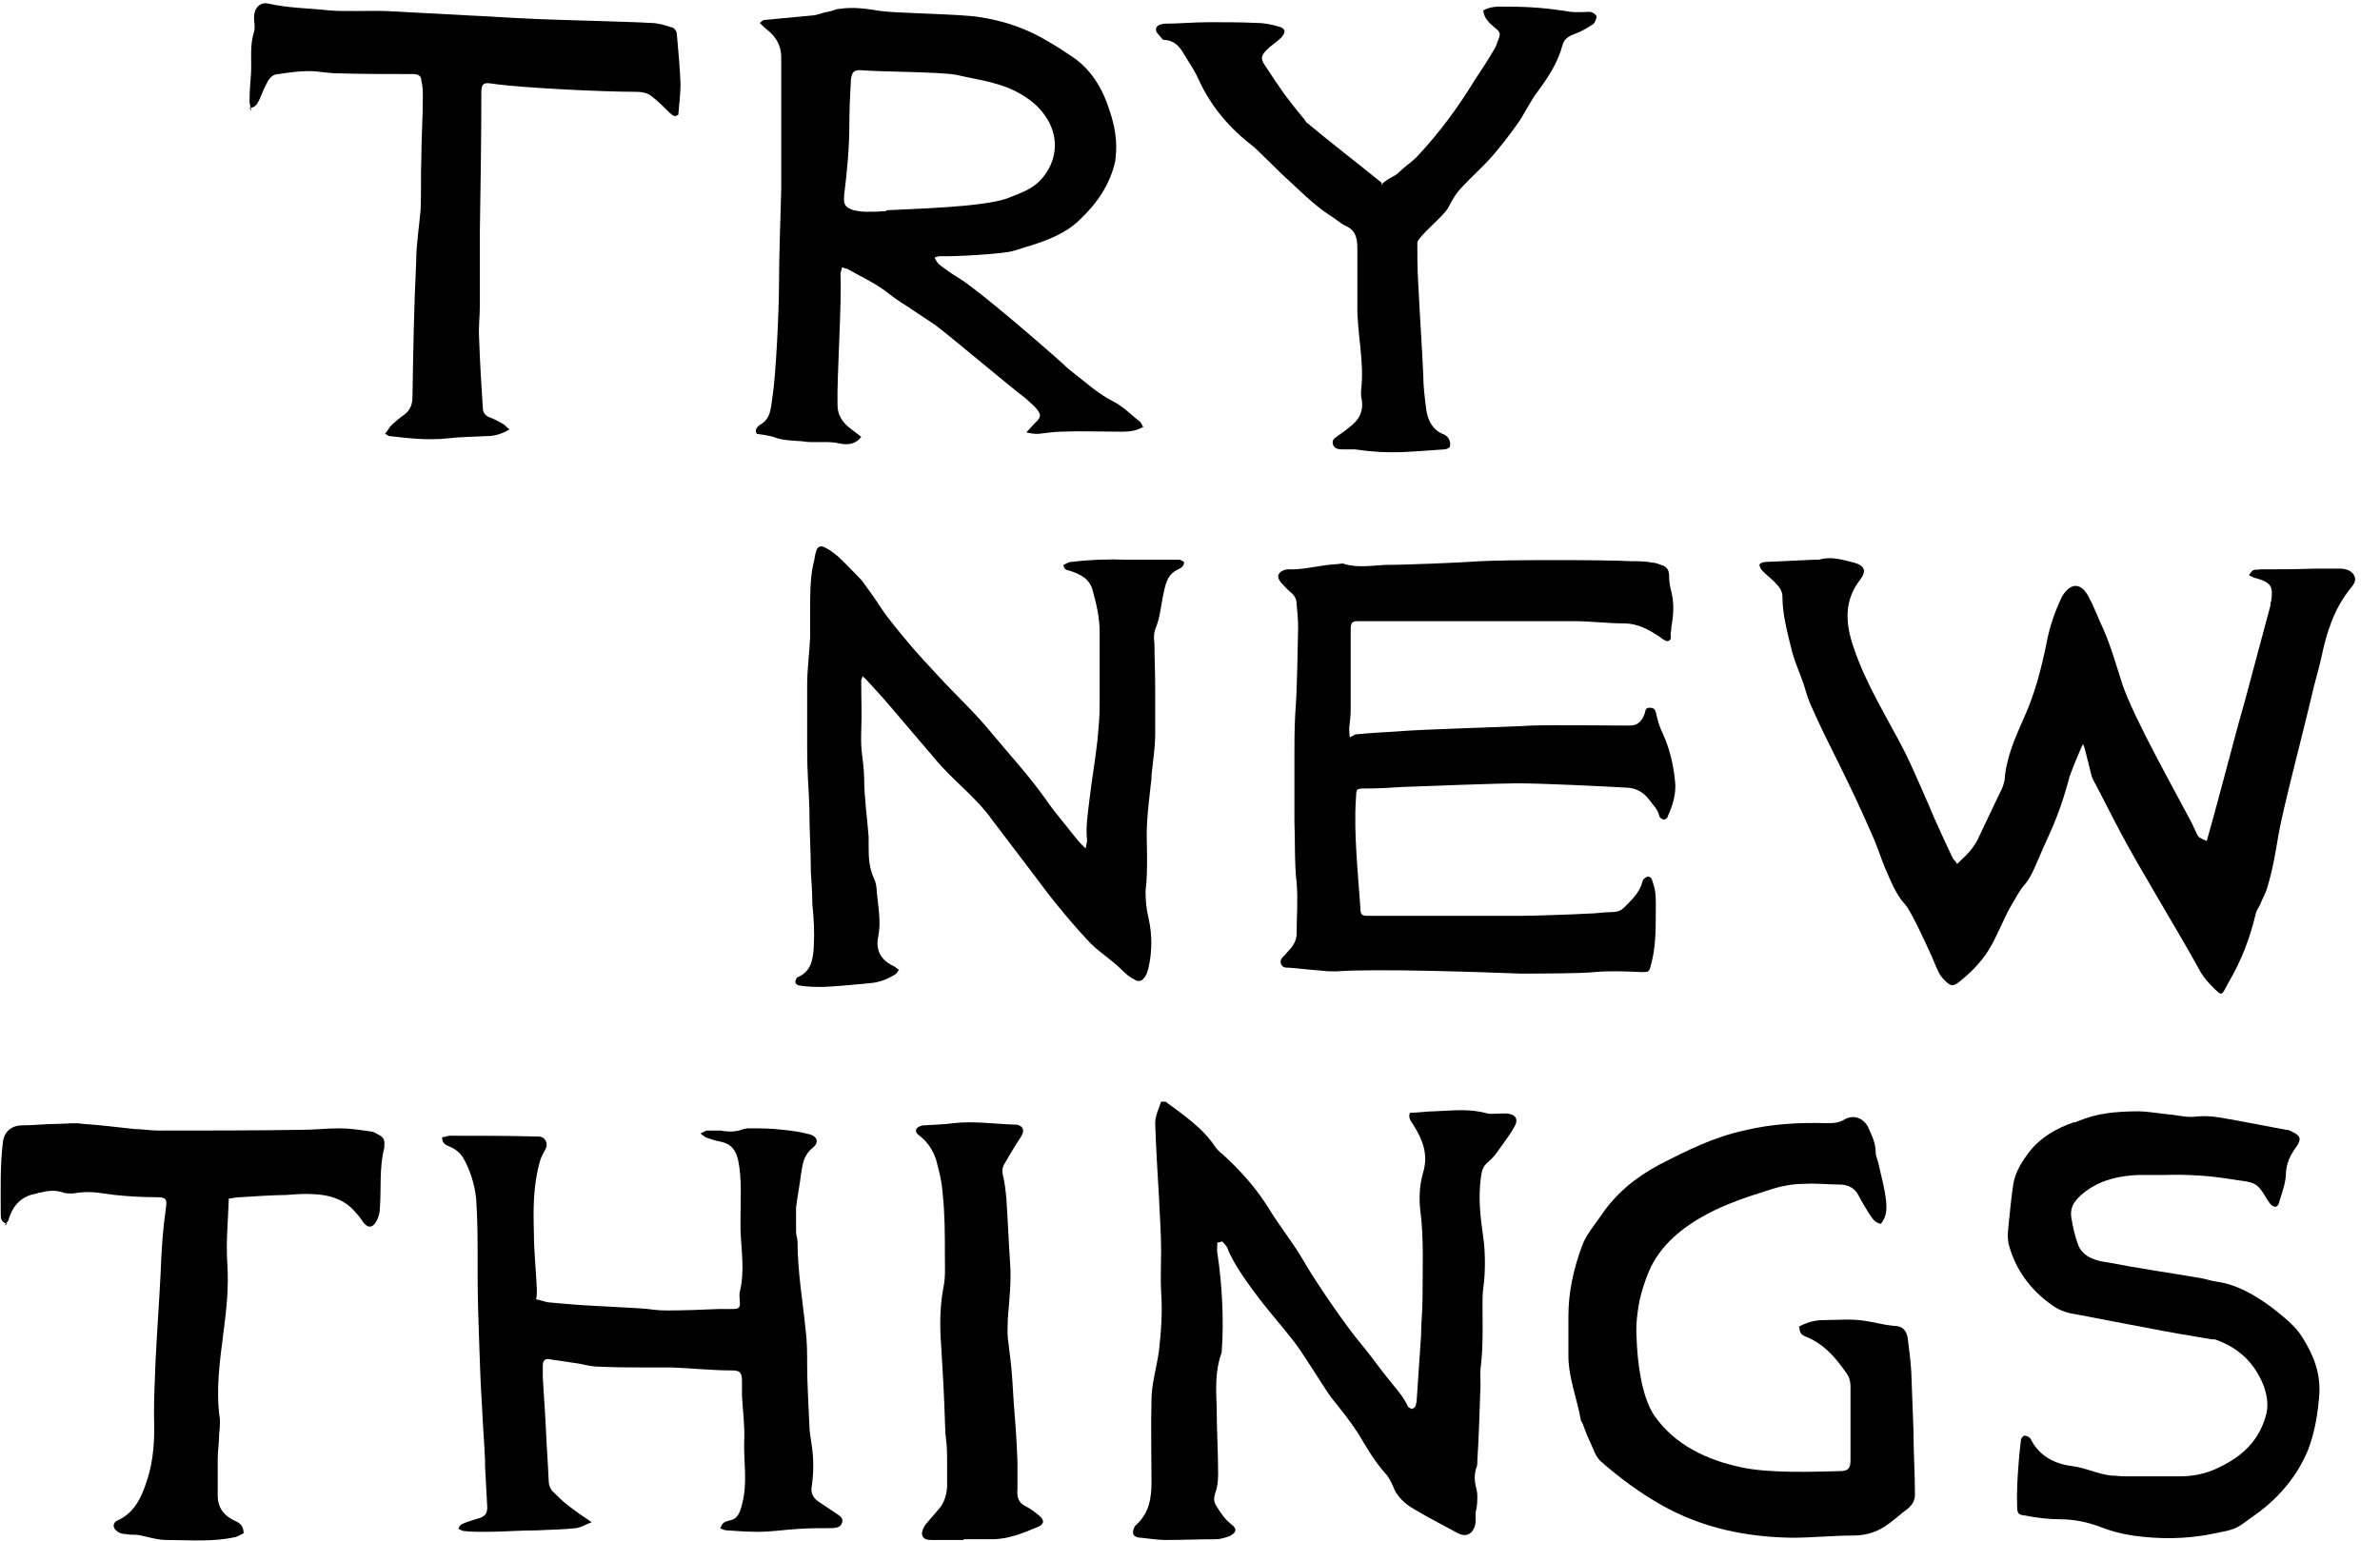 <svg viewBox="0 0 321.4 208.1" version="1.1" xmlns="http://www.w3.org/2000/svg" id="Layer_2">
  
  <path d="M97.3,206.4c.2-.7.6-.9,1.1-1,1.2-.2,1.5-1,1.8-2.2.8-2.9.2-5.8.3-8.6.1-2-.2-4.1-.3-6.1,0-.6,0-1.3,0-2,0-1.1-.3-1.4-1.3-1.4-2.8,0-5.5-.3-8.2-.4-1.5,0-1.2,0-2.6,0-2.4,0-4.7,0-7.1-.1-.9,0-1.8-.2-2.7-.4-1.3-.2-2.7-.4-4-.6-.6-.1-.9,0-1,.7,0,.5,0,1.1,0,1.6.1,2.2.3,4.5.4,6.7.1,2.5.3,5,.4,7.5,0,.4.2,1,.5,1.3.7.7,1.4,1.4,2.2,2,.9.7,1.9,1.4,3.1,2.2-.8.3-1.4.7-2.1.8-1.7.2-3.5.2-5.2.3-2.4,0-4.7.2-7.1.2-.9,0-1.8,0-2.8-.1-.3,0-.5-.2-.8-.3.2-.7.7-.7,1.1-.9.6-.2,1.2-.4,1.9-.6.7-.3.9-.7.9-1.4-.1-1.9-.2-3.8-.3-5.6,0-.3,0-.5,0-.8-.1-2.4-.3-4.7-.4-7.1-.2-3-.3-6-.4-9.1-.1-2.9-.2-5.8-.2-8.7,0-.7,0-1.3,0-2,0-2.8,0-5.6-.2-8.4-.2-1.9-.8-3.9-1.8-5.6-.4-.6-1-1.1-1.7-1.4-.5-.2-1.1-.4-1.1-1.3.4,0,.7-.2,1.1-.2,3.9,0,7.7,0,11.5.1.6,0,1.1,0,1.4.6.3.6,0,1.1-.3,1.6-.2.4-.4.8-.5,1.2-.9,3.2-.9,6.4-.8,9.7,0,2.5.3,5.1.4,7.6,0,.4,0,.8-.1,1.3.6.1,1.1.3,1.6.4,2.2.2,4.4.4,6.7.5,1.8.1,3.7.2,5.5.3,1.9.1,2,.3,4,.3,2.3,0,4.6-.1,7-.2.6,0,1.2,0,1.8,0,.8,0,1-.2.9-1.1,0-.4-.1-.8,0-1.2.7-2.8.2-5.6.1-8.4,0-.6,0-1.1,0-1.7,0-2.5.2-5.1-.3-7.6-.3-1.4-.9-2.3-2.4-2.6-.6-.1-1.2-.3-1.8-.5-.3-.1-.5-.3-.9-.6.4-.2.7-.4.9-.4.6,0,1.2,0,1.8,0,1.1.2,2.1.2,3.1-.2.2,0,.4-.1.6-.1,1.6,0,3.2,0,4.7.2,1.2.1,2.4.3,3.6.6,1.1.3,1.3,1.1.5,1.8-1.2.9-1.4,2.1-1.6,3.4-.2,1.6-.5,3.1-.7,4.7,0,1.1,0,2.2,0,3.3,0,.4.2.9.2,1.3,0,4,.7,8,1.1,12,.2,1.6.2,3.1.2,4.7,0,2.7.2,5.4.3,8.1,0,.9.2,1.8.3,2.6.3,1.9.3,3.8,0,5.8-.1.8.2,1.4.9,1.9.9.6,1.8,1.2,2.7,1.8.4.3.7.6.5,1.1-.2.6-.6.6-1.2.7-1.5,0-3.1,0-4.6.1-1.8.1-3.7.4-5.5.4-1.4,0-2.9-.1-4.3-.2-.3,0-.6-.2-.9-.3"></path>
  <path d="M242.9,179.2c1.1-.6,2.2-.9,3.4-.9,1.8,0,3.7-.2,5.5.1,2,.3,2.2.5,4.1.7.9,0,1.5.5,1.7,1.5.2,1.5.4,3.1.5,4.6.1,2.7.2,5.4.3,8,0,2.9.2,5.8.2,8.7,0,.8-.4,1.4-1,1.9-.8.6-1.6,1.3-2.4,1.9-1.4,1.1-3,1.7-4.9,1.7-2.8,0-5.6.3-8.3.3-6.2-.1-12.1-1.3-17.6-4.4-3-1.7-5.7-3.7-8.2-5.9-.7-.6-1-1.6-1.4-2.5-.4-.8-.7-1.6-1-2.4,0-.2-.2-.4-.3-.6-.5-2.9-1.7-5.8-1.7-8.8,0-1.8,0-3.5,0-5.3,0-3.3.7-6.4,1.8-9.4.5-1.5,1.7-2.9,2.6-4.2,2-3,4.7-5.2,7.9-6.9,3.7-1.9,7.3-3.7,11.4-4.6,3.7-.9,7.4-1.1,11.1-1,.9,0,1.7,0,2.5-.5,1.2-.7,2.6-.2,3.2,1.1.5,1.1,1,2.1,1,3.4,0,.5.3,1,.4,1.6.4,1.8.8,3.1,1,4.9.1,1.1.1,2.1-.7,3.1-.8-.1-1.2-.8-1.6-1.4-.5-.8-1-1.6-1.4-2.4-.5-1-1.3-1.4-2.3-1.5-1.7,0-3.4-.2-5.1-.1-1.5,0-3.1.3-4.6.8-2.9.9-5.9,1.9-8.5,3.3-3.2,1.7-6.4,4.2-7.9,7.9-.5,1.2-.9,2.5-1.2,3.8-.3,1.6-.5,3.2-.4,4.8.1,3.2.6,8,2.4,10.7,2.8,4,7.1,6,11.8,7,3.8.8,9.4.6,13.3.5,1.1,0,1.4-.4,1.4-1.5,0-2.9,0-7.1,0-10,0-.6-.2-1.3-.6-1.8-1.4-2-2.9-3.8-5.3-4.8-.5-.2-1-.4-1-1.3"></path>
  <path d="M288.7,150.1c.9,0,2.4.2,4,.4,1.3.1,2.7.5,4,.3,2-.2,3.8.3,5.7.6,2.1.4,4.2.8,6.3,1.2.3,0,.6.1.9.3,1.1.5,1.2,1,.5,2-.8,1.1-1.3,2.1-1.4,3.5,0,1.3-.5,2.6-.9,3.9,0,.3-.3.7-.5.7-.3,0-.6-.2-.8-.5-.6-.8-1.1-2-1.9-2.5-.8-.5-2.1-.5-3.1-.7-3-.5-6.1-.7-9.1-.6-1.2,0-2.4,0-3.6,0-2.5.1-4.9.6-7,2.1-1.2.9-2.3,1.9-2.1,3.5.2,1.4.5,2.7,1,4,.7,1.5,2.3,2,3.9,2.2,4.1.8,8.3,1.4,12.4,2.1.8.1,1.5.4,2.3.5,2.8.4,5.2,1.8,7.5,3.5,1.5,1.2,3.1,2.4,4.1,4,1.5,2.4,2.5,4.8,2.3,7.8-.2,2.6-.6,5-1.5,7.4-1.4,3.4-3.7,6.2-6.6,8.4-.8.6-1.7,1.2-2.5,1.8-1.2.8-2.7.9-4,1.2-3.5.7-7.1.7-10.6.2-1.4-.2-2.9-.6-4.2-1.1-1.8-.7-3.7-1.1-5.6-1.1-1.6,0-3.2-.2-4.7-.5-1-.1-1.1-.3-1.1-1.4-.1-2.3.2-6.4.5-8.7,0-.3.3-.7.5-.7.2,0,.7.2.8.4,1.1,2.3,3.2,3.4,5.5,3.7,1.8.2,3.6,1.1,5.4,1.3.6,0,1.2.1,1.8.1,2.5,0,5,0,7.5,0,1.6,0,3.2-.3,4.6-.9,3.2-1.4,5.8-3.4,6.9-7,.5-1.5.3-2.9-.2-4.3-1.2-3.1-3.4-5.2-6.6-6.3-.1,0-.2,0-.4,0-3-.5-6-1-9-1.6-3.3-.6-6.7-1.3-10-1.9-1-.2-1.9-.6-2.7-1.2-2.8-2-4.8-4.7-5.7-8-.2-.7-.2-1.5-.1-2.3.2-2.1.4-4.1.7-6.1.3-1.6,1.2-3,2.2-4.3,1.5-1.9,3.6-3.1,5.9-3.9.2,0,.5-.1.7-.2,2.4-1,4.9-1.3,8.2-1.3"></path>
  <path d="M130.1,208h-3.6c-.2,0-.4,0-.7,0-.6,0-1.2-.1-1.3-.8,0-.4.2-.9.5-1.3.6-.7,1.2-1.4,1.8-2.1.7-.8,1-1.8,1.1-2.9,0-1.1,0-2.2,0-3.3,0-3.7-.2-2.1-.3-5.8-.1-3.4-.3-6.7-.5-10-.2-2.6-.2-5.2.3-7.9.3-1.4.2-2.8.2-4.3,0-2.8,0-5.6-.3-8.4-.1-1.6-.5-3.1-.9-4.6-.4-1.2-1.1-2.3-2.1-3.1-.4-.3-.8-.6-.5-1.1.2-.2.6-.4.9-.4,1.4-.1,2.7-.1,4.1-.3,2.7-.3,5.4.1,8.2.2.1,0,.2,0,.3,0,.9.2,1.1.8.6,1.6-.8,1.2-1.5,2.4-2.2,3.6-.4.6-.4,1.2-.2,1.9.2.9.3,1.8.4,2.8.2,2.9.3,5.8.5,8.7.2,2.5-.1,5-.3,7.6,0,.9-.1,1.8,0,2.6.2,1.9.5,3.7.6,5.6.3,5.5.5,5.7.7,11.2,0,1.2,0,2.4,0,3.6-.1,1.1.1,1.9,1.2,2.4.6.3,1.1.7,1.6,1.1.9.7.9,1.3-.2,1.7-1.9.8-3.9,1.6-6,1.6-1.3,0-2.5,0-3.8,0h0"></path>
  <path d="M164.4,167.8c0,.5-.1,1,0,1.5.6,3.8.9,9,.6,12.9,0,.2,0,.5-.1.7-.8,2.3-.7,4.7-.6,7.1,0,3,.2,6.1.2,9.1,0,.9-.1,1.8-.4,2.6-.2.6-.2,1.1.1,1.6.6,1,1.2,1.9,2.1,2.6.8.6.7,1.1-.3,1.6-.6.2-1.2.4-1.8.4-2.4,0-4.4.1-6.8.1-1.1,0-2.2-.2-3.3-.3-.5,0-1.1-.2-1.1-.7,0-.4.2-.9.5-1.1,1.7-1.6,2-3.6,2-5.7,0-3.7-.1-7.4,0-11.1,0-2.2.7-4.4,1-6.6.3-2.6.5-5.3.3-8-.1-1.8,0-3.7,0-5.6,0-2.5-.2-4.9-.3-7.4-.2-3.3-.4-6.6-.5-9.8,0-1,.5-2,.8-2.9.3,0,.5,0,.6,0,2.4,1.8,5,3.5,6.7,6.1.3.4.6.7,1,1,2.3,2.1,4.4,4.4,6.1,7.1,1.5,2.5,3.4,4.8,4.9,7.4,1.6,2.8,5.6,8.6,7.6,11,1.2,1.4,2.3,3,3.5,4.5,1,1.3,2.2,2.5,2.9,4,0,.2.4.3.5.4.6-.1.6-.6.7-1,.2-3,.4-6,.6-8.9,0-1.7.2-3.3.2-5,0-3.7.2-8.2-.3-11.9-.2-1.8-.1-3.5.4-5.2.7-2.4-.1-4.4-1.3-6.3-.3-.5-.8-1-.5-1.7,1.1,0,2.2-.2,3.3-.2,2.6-.1,4.7-.4,7.2.3.5.1,1.1,0,1.7,0,.3,0,.6,0,.9,0,1.2.1,1.6.8,1,1.8-.6,1.1-1.4,2.1-2.1,3.1-.4.6-.9,1.2-1.5,1.7-.6.5-.8,1.1-.9,1.9-.4,2.8-.1,5.5.3,8.2.3,2,.3,4.9,0,6.9-.1.7-.1,1.5-.1,2.3,0,2.7.1,5.3-.2,8-.2,1.2,0,2.4-.1,3.6-.1,3.1-.2,6.3-.4,9.4,0,.4,0,.8-.2,1.1-.2.8-.2,1.6,0,2.4.1.4.2.8.2,1.2,0,.7,0,1.4-.2,2.1-.1.7.1,1.5-.2,2.2-.4,1-1.2,1.3-2.2.8-2-1.1-4-2.1-6-3.3-1.2-.7-2.3-1.7-2.8-3.1-.3-.7-.7-1.4-1.2-1.9-1.4-1.6-2.4-3.4-3.5-5.2-1.1-1.7-2.3-3.2-3.6-4.8-1.1-1.5-4.1-6.5-5.3-7.9-1.4-1.8-2.9-3.5-4.3-5.3-1.3-1.7-3.6-4.8-4.4-6.9-.1-.4-.5-.7-.7-1-.1,0-.3,0-.4.1"></path>
  <path d="M1,165.3c-.9-.2-.9-.8-.9-1.4,0-3.2-.1-6.5.3-9.7.2-1.4,1.2-2.2,2.6-2.2,1.6,0,3.1-.2,4.7-.2,1.2,0,2.4-.2,3.5,0,2.9.2,4.1.4,7,.7,1,0,2.1.2,3.1.2,5.9,0,13.6,0,19.5-.1,1.7,0,3.3-.2,5-.2,1.4,0,2.7.2,4.1.4.4,0,.8.2,1.1.4.7.3,1,.7.9,1.5,0,.1,0,.2,0,.3-.7,2.7-.4,5.5-.6,8.2,0,.6-.2,1.3-.5,1.8-.5.9-1.2.9-1.8,0-.4-.6-.9-1.2-1.4-1.7-1.4-1.4-3.2-1.9-5.1-2-1.3-.1-2.5,0-3.8.1-1.5,0-4.7.2-6.2.3-.5,0-.9.1-1.6.2-.1,3-.4,5.9-.2,8.8.2,3.1-.1,6.1-.5,9.1-.5,4-1.1,7.9-.5,11.9,0,.6,0,1.2-.1,1.9,0,1.2-.2,2.4-.2,3.5,0,1.5,0,3,0,4.4-.1,1.9.6,3.1,2.3,3.9.7.3,1.2.7,1.2,1.7-.3.1-.7.4-1.1.5-3.1.7-6.2.4-9.3.4-1.4,0-2.7-.5-4-.7-.5,0-1,0-1.5-.1-.4,0-.9-.1-1.2-.4-.6-.4-.6-1.1,0-1.4,2.3-1,3.3-3.1,4-5.3,1-2.9,1.1-5.9,1-8.9,0-2.4.1-4.8.2-7.2.2-4.1.5-8.1.7-12.2.1-2.9.3-5.8.7-8.6.2-1.3,0-1.5-1.3-1.5-1.9,0-3.7-.1-5.6-.3-2.5-.3-3.2-.6-5.7-.2-.4,0-.8,0-1.2-.1-1.1-.4-2.1-.3-3.2,0-.1,0-.3,0-.4.1-2,.3-3.2,1.5-3.8,3.4,0,.3-.4.6-.6.9"></path>
  <path d="M146.6,114.6c.1-.6.2-.8.2-1.1-.2-1.8.1-3.6.3-5.3.3-2.7.8-5.4,1.1-8.2.2-2.4.3-2.8.3-5.2,0-3.1,0-6.2,0-9.4,0-1.9-.4-3.7-.9-5.5-.4-1.7-1.6-2.3-3.1-2.8-.4-.1-.8-.1-.9-.8.3-.1.7-.4,1-.4,2.5-.3,5-.4,7.6-.3,1.8,0,3.7,0,5.5,0,.5,0,1,0,1.5,0,.3,0,.5.2.7.3,0,.6-.4.8-.8,1-1.3.6-1.6,1.6-1.9,2.9-.4,1.7-.5,3.6-1.2,5.2-.2.6-.2,1.3-.1,1.9,0,2,.1,4,.1,5.9,0,2.8,0,3.6,0,6.3,0,1.9-.3,3.7-.5,5.6,0,.2,0,.3,0,.4-.2,2-.5,4.1-.6,6.1-.1,1.5,0,2.9,0,4.4,0,1.6,0,3.2-.2,4.7,0,1.3.1,2.5.4,3.7.5,2.2.5,4.5,0,6.7-.1.4-.2.8-.4,1.1-.4.7-.9.9-1.5.5-.6-.3-1.1-.7-1.6-1.2-1.7-1.7-3.3-2.5-4.9-4.3-2.6-2.8-5-5.8-7.2-8.8-1.8-2.4-3.6-4.7-5.4-7.1-2.4-3.4-5.4-5.4-8-8.6-1.7-2-3.6-4.2-5.8-6.8-1.1-1.3-2.3-2.6-3.5-3.9,0,0-.2-.1-.3-.3,0,.2-.2.4-.2.6,0,2.9.1,4.1,0,7-.1,2.9.3,3.3.4,6.2,0,2.6.4,5.3.6,7.9,0,.5,0,1,0,1.5,0,1.4.1,2.8.7,4.1.3.6.4,1.3.4,1.9.2,2,.6,4,.2,6-.4,1.9.4,3.2,2.1,4,.2.1.4.3.7.5-.2.2-.3.5-.5.6-1.1.7-2.2,1.1-3.5,1.2-2.1.2-4.1.4-6.2.5-1.1,0-2.2,0-3.3-.2-.2,0-.5-.3-.5-.4,0-.2.1-.6.3-.7,1.9-.8,2.1-2.5,2.2-4.2.1-1.9,0-3.8-.2-5.7,0-1.4-.1-2.9-.2-4.3,0-2.8-.2-5.6-.2-8.5-.1-3.5-.3-4.6-.3-8.1,0-2.9,0-5.8,0-8.7,0-2.1.3-4.2.4-6.4,0-1.3,0-2.6,0-3.8,0-2,0-4,.4-6,.2-.6.2-1.2.4-1.8.2-.7.6-.9,1.3-.5.6.3,1.1.7,1.6,1.1,1,.9,1.9,1.9,2.9,2.9.2.2.4.4.6.7.8,1.1,1.6,2.2,2.3,3.3,1.2,1.8,2.6,3.4,4,5.1,1.2,1.4,2.5,2.8,3.8,4.2,2.4,2.6,5,5,7.2,7.7,2.4,2.9,5,5.7,7.2,8.8,1.3,1.9,2.8,3.6,4.2,5.4.3.4.7.8,1.3,1.4"></path>
  <path d="M183,99.2c2-.2,3.8-.3,5.6-.4,3.1-.3,15.1-.6,18.2-.8,2.9-.1,10.4,0,13.3,0,1,0,1.6-.5,2-1.6.1-.4.1-.9.8-.8.6,0,.7.5.8,1,.2.9.5,1.8.9,2.6.9,2,1.4,4.2,1.6,6.3.2,1.6-.3,3.3-1,4.8,0,.2-.3.4-.5.4-.2,0-.5-.2-.6-.4-.2-1-.9-1.6-1.4-2.3-.7-.9-1.6-1.5-2.8-1.6-3.5-.2-11.6-.6-15.1-.6-2.2,0-13.2.4-15.5.5-1.6.1-3.1.2-4.7.2s-1.4,0-1.5,1.5c-.3,4.4.3,10.1.6,14.5,0,1.1.2,1.2,1.1,1.2,3.9,0,16.7,0,20.6,0,1.5,0,7.5-.2,9-.3,1.1,0,2.1-.2,3.1-.2.7,0,1.3-.1,1.8-.6,1-1,2.1-2,2.5-3.5,0-.3.4-.6.7-.7.5,0,.6.4.7.8.5,1.3.4,2.6.4,3.9,0,2.5,0,5-.7,7.4-.2.8-.3.8-1.2.8-2.1-.1-4.3-.2-6.4,0-1.8.2-8.2.2-10,.2-5.3-.2-19.4-.7-24.8-.3-.7,0-1.4,0-2.1-.1-1.5-.1-2.9-.3-4.4-.4-.4,0-.8,0-1-.5-.2-.5.1-.8.4-1.1s.6-.7.9-1c.5-.6.8-1.3.8-2,0-2.3.2-4.6,0-6.9-.3-2.3-.2-6-.3-8.3,0-2.8,0-5.7,0-8.5,0-1.9,0-3.8.1-5.8.3-3.8.3-8.1.4-11.8,0-1.1-.1-2.2-.2-3.2,0-.7-.3-1.2-.8-1.6-.5-.4-.9-.9-1.3-1.3-.3-.4-.6-.9-.2-1.3.2-.3.8-.5,1.1-.5,2.2.1,4.4-.6,6.6-.7.4,0,.8-.2,1.1,0,1.8.5,3.6.2,5.4.1,2.9,0,10.1-.3,12.9-.5,3.8-.2,16.6-.2,20.3,0,1,0,2,0,3,.2.4,0,.8.2,1.1.3.8.2,1.1.7,1.1,1.5,0,.7.1,1.4.3,2.1.4,1.6.3,3.2,0,4.8,0,.3,0,.5-.1.8,0,.4.2,1-.4,1.1-.3,0-.7-.3-1.1-.6-1.5-1-3-1.8-4.8-1.8-2.3,0-4.5-.3-6.8-.3-1.2,0-6.9,0-8.1,0-2.6,0-14,0-16.7,0-1.4,0-2.9,0-4.3,0-.8,0-1,.2-1,1.1,0,3.4,0,7.4,0,10.8,0,.8-.1,1.7-.2,2.5,0,.4,0,.8.1,1.3"></path>
  <path d="M264.9,116.1c1.1-1,1.9-2,2.4-3.2,1-2.1,2-4.2,3-6.3.2-.4.3-.8.4-1.2.2-3,1.4-5.7,2.6-8.4,1.5-3.3,2.4-6.8,3.1-10.3.4-2.1,1.1-4.1,2-6,0,0,.1-.2.1-.2,1.2-1.9,2.6-1.8,3.6.2.6,1.1,1,2.2,1.5,3.3,1.3,2.7,2.1,5.6,3,8.4,1.6,4.7,7.1,14.4,9.4,18.8.2.4.4.9.6,1.3.3.6.3.6,1.4,1.1.8-2.7,3.6-13.3,4.3-15.9.3-1.1.6-2.1.9-3.2,1.1-4.2,2.3-8.5,3.4-12.7,0-.2,0-.4.1-.6.3-2,0-2.5-2-3.1-.3,0-.5-.2-1-.4.2-.3.4-.6.6-.7.2-.1.6,0,.9-.1,2.6,0,4.7,0,7.3-.1,1,0,2,0,3,0,.1,0,.3,0,.4,0,.8,0,1.6.2,2,.9.4.7-.1,1.3-.5,1.8-2.2,2.7-3.2,5.9-3.9,9.2-.4,1.9-1,3.7-1.4,5.6-.8,3.5-3.8,14.9-4.4,18.4-.4,2.4-.8,4.8-1.5,7.1-.2.8-.7,1.6-1,2.4-.2.4-.5.8-.6,1.3-.8,3.3-1.9,6.2-3.6,9.1-1.1,2-.8,2.1-2.4.5-.7-.7-1.3-1.5-1.7-2.3-2.4-4.4-8.2-13.9-10.5-18.3-1.3-2.4-2.5-4.9-3.8-7.3-.2-.3-1-4.2-1.3-4.7-.3.5-1.9,4.4-1.9,4.7-1.1,4-1.9,5.9-3.6,9.6-.6,1.3-1.4,3.6-2.4,4.7-.7.8-1.2,1.8-1.8,2.8-1,1.7-2,4.4-3.1,6.1-1,1.6-2.4,3-3.9,4.2-.9.7-1.2.6-2-.2-.4-.4-.7-.8-.9-1.3-.4-.8-.7-1.7-1.1-2.5-.5-1.1-2.5-5.5-3.3-6.4-1.3-1.4-2-3.3-2.8-5.1-.6-1.5-1.1-3.1-1.8-4.6-1.4-3.2-2.9-6.4-4.5-9.6-1.2-2.4-2.4-4.8-3.5-7.3-.5-1-.8-2.1-1.1-3.1-.5-1.5-1.2-3-1.6-4.5-.6-2.5-1.3-4.9-1.3-7.5,0-.5-.3-1.1-.7-1.5-.6-.7-1.3-1.2-2-1.9-.2-.2-.4-.6-.4-.8,0-.2.5-.4.8-.4,2.2-.1,4.4-.2,6.6-.3.2,0,.4,0,.6,0,1.8-.5,3.1,0,4.8.4,1.4.4,1.7,1.1.8,2.3-2.2,2.8-2,5.9-.9,9.1,1.7,5.1,4.6,9.6,7,14.3.9,1.8,3.2,7.1,4,9,.8,1.8,1.6,3.5,2.4,5.2.1.2.4.4.6.8"></path>
  <path d="M33.9,15c0-.4-.2-.9-.2-1.3,0-1.3.1-2.5.2-3.8.1-1.8-.2-3.7.4-5.6.2-.6,0-1.3,0-1.9,0-1.3.8-2.2,2-1.9,2.7.6,5.4.6,8.1.9,2,.2,5.9,0,7.9.1,3.8.2,7.6.4,11.3.6,2.5.1,5,.3,7.5.4,3.3.2,13.6.4,16.8.6.9,0,1.9.3,2.8.6.3,0,.7.5.7.9.2,2.2.4,4.4.5,6.7,0,1.4-.2,2.9-.3,4.2-.6.4-.8,0-1.1-.2-.8-.8-1.6-1.6-2.5-2.3-.6-.5-1.4-.6-2.2-.6-4.1,0-15.2-.5-19.3-1.1-1.2-.2-1.5,0-1.5,1.2,0,6.2-.1,12.5-.2,18.7,0,3.3,0,6.7,0,10,0,1.5-.2,3-.1,4.5.1,3.1.3,6.3.5,9.4,0,.7.4,1.1,1,1.3.6.2,1.2.6,1.8.9.3.2.4.4.8.7-1,.6-2,.9-3,.9-1.8.1-3.6.1-5.3.3-2.7.3-5.3,0-7.9-.3-.2,0-.3-.2-.6-.3.3-.4.5-.7.7-1,.6-.6,1.2-1.1,1.9-1.6.8-.6,1.1-1.4,1.1-2.4.1-6.1.2-12.1.5-18.2,0-2.4.4-4.7.6-7.1.1-2.3,0-4.6.1-7,0-2.7.2-5.4.2-8.1,0-.8,0-1.5-.2-2.3,0-.7-.5-.9-1.1-.9-2.8,0-7.4,0-10.2-.1-1.3,0-2.6-.3-3.9-.3-1.4,0-2.7.2-4.1.4-.7,0-1.2.5-1.5,1.1-.4.7-.7,1.5-1,2.2-.3.6-.5,1.2-1.4,1.3"></path>
  <path d="M119.7,28.4c3.5-.2,12.9-.4,16.3-1.6,1.7-.7,3.5-1.2,4.8-2.8,1.9-2.3,2.2-5.2.7-7.8-.9-1.5-2-2.5-3.5-3.4-2.8-1.7-5.9-2-8.9-2.7-2.2-.4-10.3-.4-12.5-.6-1.2-.1-1.6.1-1.7,1.4-.1,1.9-.2,3.8-.2,5.8,0,3.2-.3,6.4-.7,9.6-.1,1.2,0,1.7,1.3,2.1.5.1,1.1.2,1.6.2.9,0,1.9,0,2.8-.1M154.3,57.7c-1.2.7-2.4.6-3.7.6-2.4,0-4.8-.1-7.2,0-1.1,0-2.1.2-3.2.3-.4,0-.8,0-1.6-.2.5-.5.7-.8,1-1.1,1.1-1,1.1-1.3.1-2.4-.4-.4-.8-.7-1.2-1.1-1.9-1.4-10.3-8.5-12.2-9.9-1-.7-2-1.3-3-2-1-.7-2.1-1.3-3.1-2.1-1.8-1.5-3.9-2.4-5.8-3.5-.2,0-.4-.1-.7-.2,0,.3-.2.6-.2.9.2,3.9-.5,13.8-.4,17.7,0,1.5.8,2.5,1.9,3.3.4.3.8.6,1.3,1-.8,1.1-2,1.1-2.9.9-1.7-.4-3.4,0-5.1-.3-1.3-.1-2.7-.1-3.9-.6-.7-.2-1.5-.3-2.2-.4-.3-.5,0-.9.4-1.2,1.5-.8,1.5-2.3,1.7-3.7.5-3,.9-12.1.9-15.2,0-4.3.2-8.6.3-13,0-3.1,0-6.2,0-9.4,0-2.8,0-5.6,0-8.4,0-1.5-.7-2.7-1.8-3.6-.4-.3-.7-.6-1.1-1,.3-.2.4-.4.6-.4,2.1-.2,4.2-.4,6.4-.6.7,0,1.4-.4,2.2-.5.6-.1,1.1-.4,1.6-.4,1.9-.3,3.7,0,5.6.3,2.4.3,10.8.4,13.2.8,3.4.5,6.6,1.6,9.5,3.4.9.5,1.8,1.1,2.7,1.7,2.9,1.8,4.5,4.5,5.5,7.7.4,1.2.7,2.5.8,3.8.1,1,0,2-.1,2.9-.7,3.1-2.4,5.6-4.7,7.8-1.9,1.9-4.3,2.8-6.8,3.6-.8.2-1.5.5-2.3.7-1.2.4-8.3.8-9.7.7-.2,0-.4,0-.9.2.2.4.4.7.6.9.9.7,1.9,1.4,2.9,2,2.7,1.7,11.6,9.4,13.9,11.5.4.4.9.8,1.4,1.2,1.7,1.3,3.3,2.8,5.3,3.8,1.4.7,2.5,1.9,3.7,2.8.1.1.2.4.4.7"></path>
  <path d="M186.5,25c.9-1,1.7-1,2.5-1.8.8-.8,1.8-1.4,2.5-2.2,2.9-3.1,5.4-6.5,7.6-10.1.9-1.4,1.8-2.7,2.6-4.1.2-.3.4-.7.5-1.1.5-1.2.5-1.3-.5-2.1-.7-.6-1.3-1.2-1.4-2.2,1.2-.6,2-.5,3.2-.5,3.2,0,5.5.2,8.6.7.8.1,1.7,0,2.5,0,.4,0,.9.3,1,.6,0,.3-.2.9-.5,1.1-.8.5-1.6,1-2.5,1.3-.8.3-1.4.7-1.6,1.5-.6,2.3-1.9,4.3-3.3,6.2-1.1,1.4-1.8,3.1-2.9,4.6-1,1.4-2.1,2.8-3.2,4.1-1.3,1.5-2.8,2.8-4.1,4.2-.8.8-1.4,1.8-1.9,2.8-.6,1.2-4.2,4-4.2,4.8,0,1.7,0,3.4.1,5,.2,4.3.5,8.5.7,12.8,0,1.6.2,3.1.4,4.7.2,1.4.8,2.7,2.2,3.3.3.1.6.3.8.6.2.3.3.7.2,1.1,0,.2-.5.4-.8.4-4.8.3-7.2.7-12,0-.5,0-1,0-1.5,0-.6,0-1.3,0-1.5-.7-.2-.7.4-.9.9-1.3.6-.4,1.1-.8,1.7-1.3,1.2-1,1.6-2.3,1.2-3.9,0-.2,0-.5,0-.7.5-4-.6-7.9-.5-11.9,0-2.3,0-4.6,0-6.9,0-1.5,0-2.8-1.6-3.5-.8-.4-1.4-1-2.1-1.4-2.3-1.5-4.2-3.5-6.3-5.4-.5-.5-3.4-3.3-3.9-3.8-3.3-2.5-5.9-5.5-7.6-9.3-.6-1.3-1.4-2.4-2.1-3.6-.5-.8-1.2-1.5-2.3-1.6-.2,0-.4,0-.5-.2-.3-.4-.8-.8-.8-1.2,0-.6.6-.7,1.1-.8,2,0,4-.2,6.1-.2,2.1,0,4.3,0,6.4.1,1,0,2,.2,3,.5.9.2,1,.8.3,1.5-.6.6-1.3,1-1.9,1.6-.8.8-.9,1.2-.3,2.1.9,1.4,1.8,2.7,2.7,4,.9,1.2,1.8,2.3,2.7,3.4,0,0,.1.2.2.3,2.6,2.2,7.5,6,10.2,8.2"></path>
</svg>
